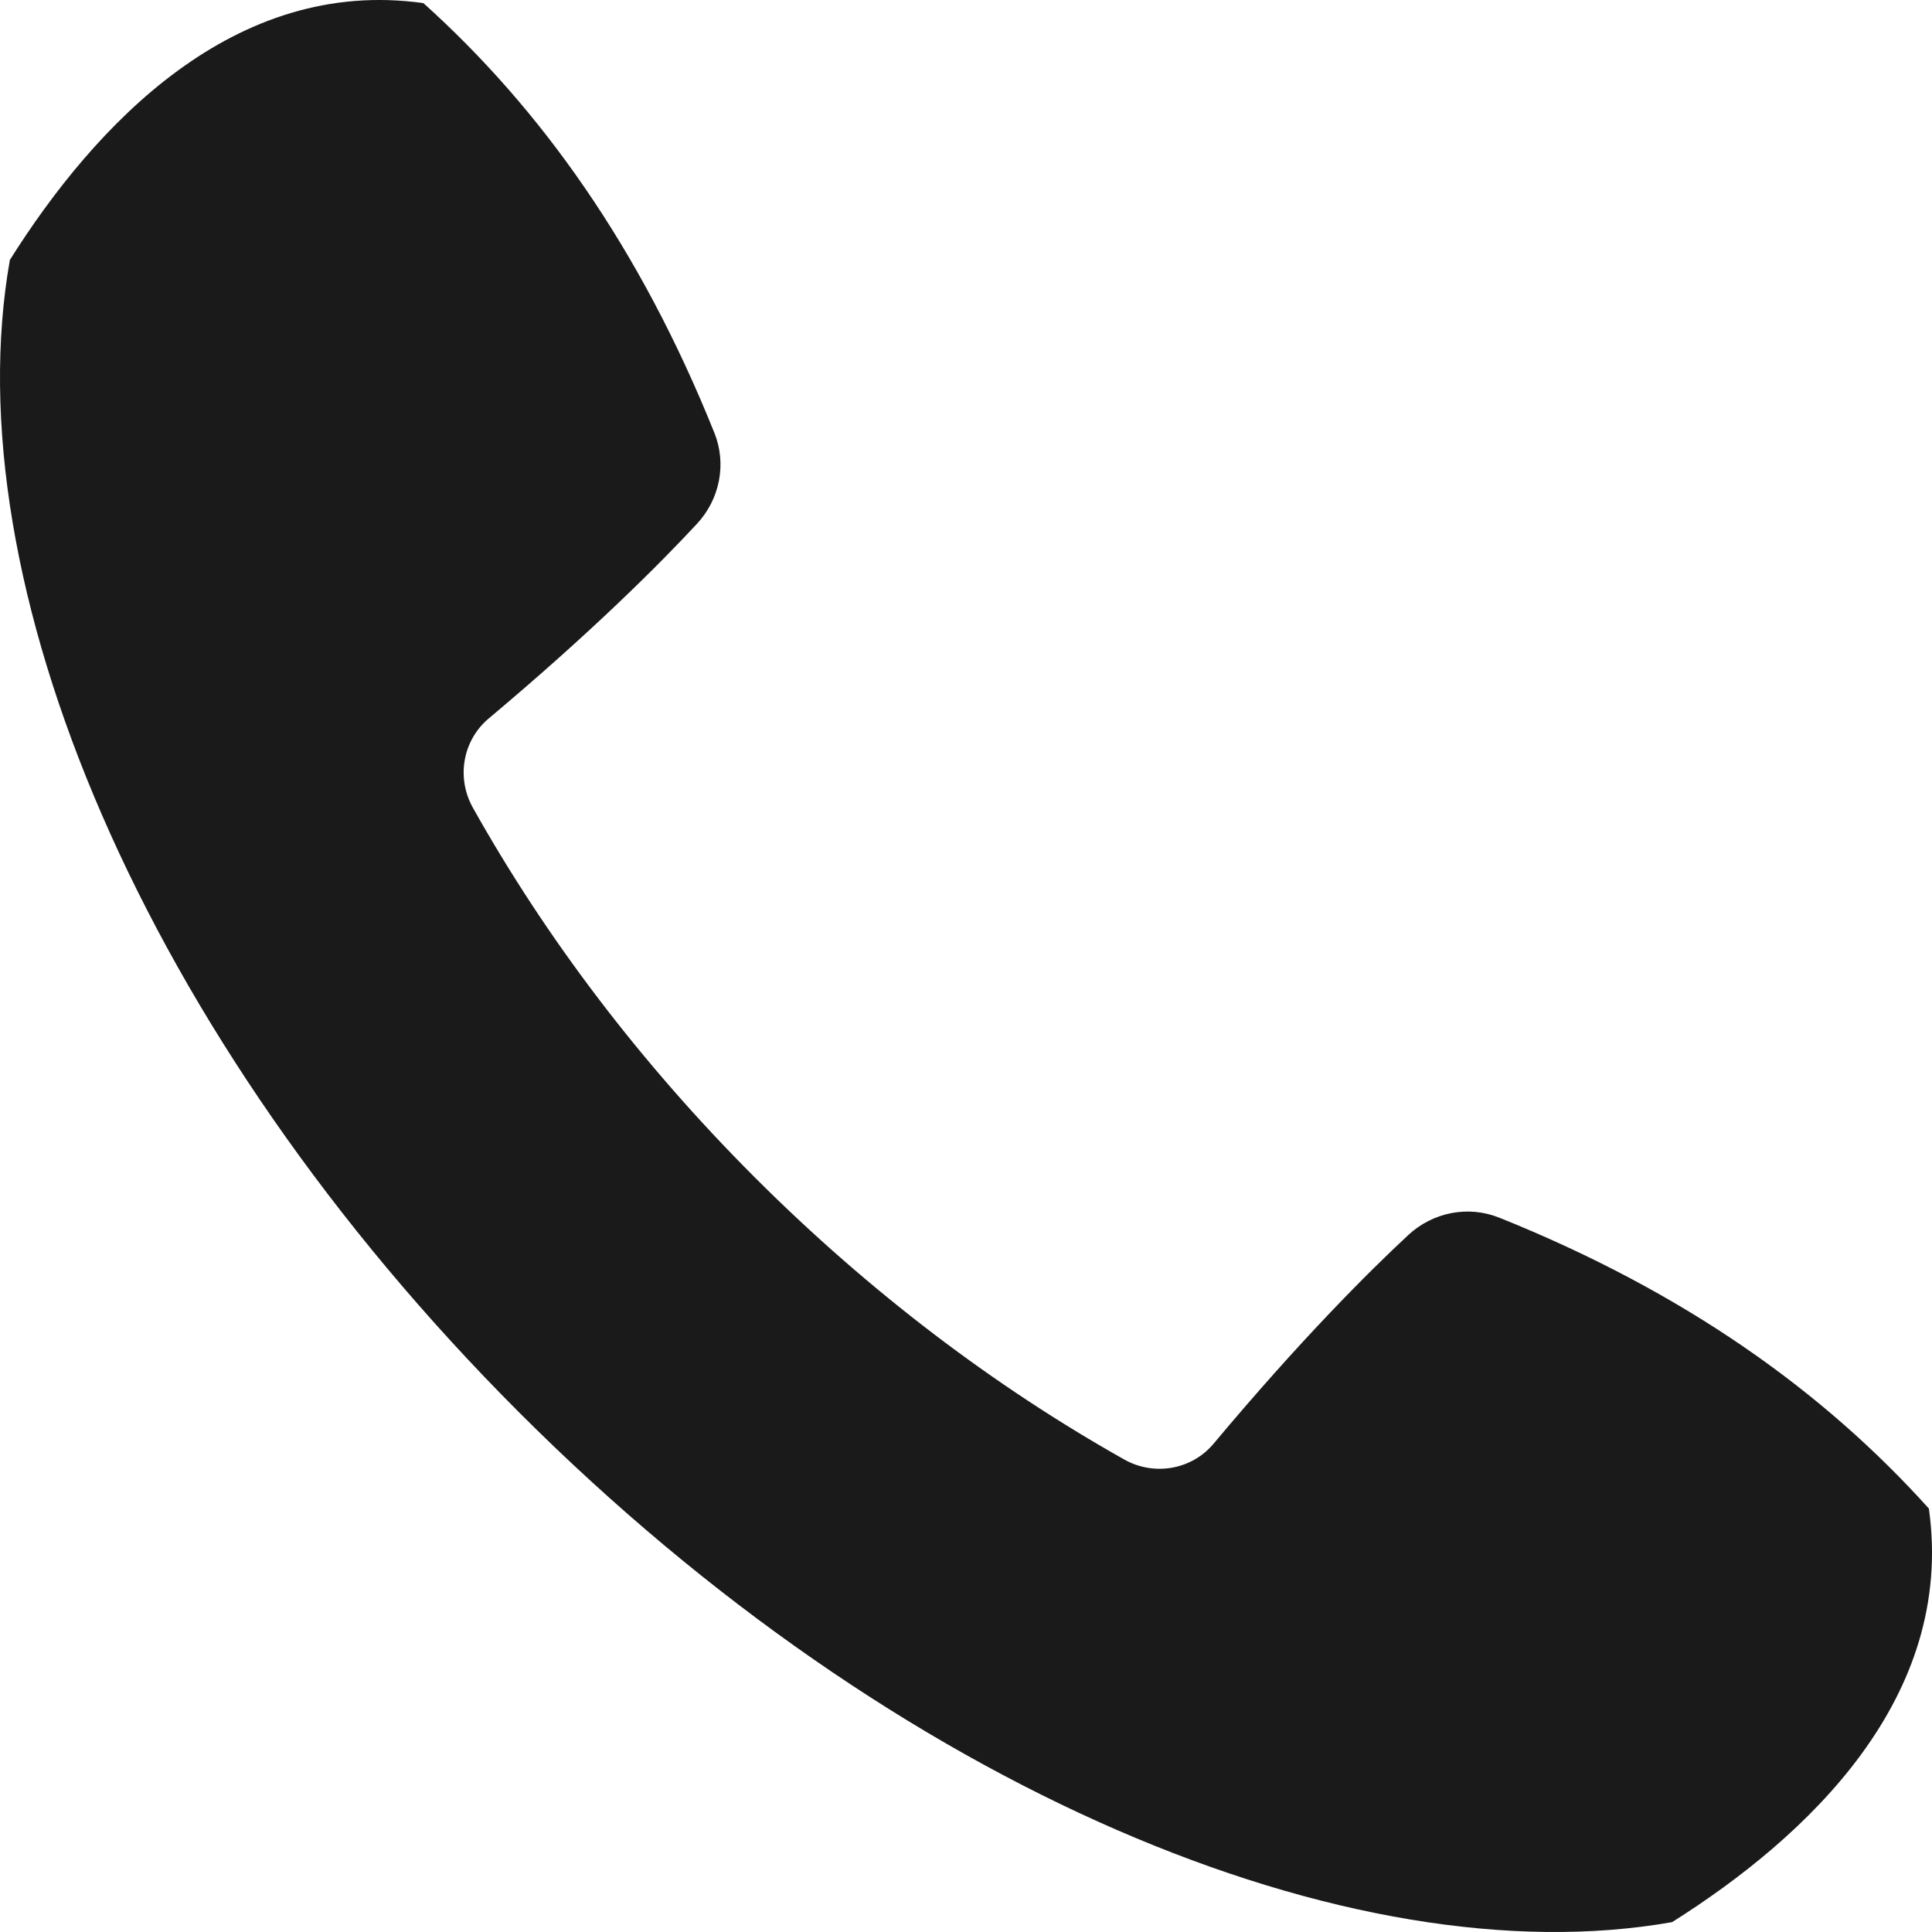 <?xml version="1.0" encoding="UTF-8"?> <svg xmlns="http://www.w3.org/2000/svg" width="118" height="118" viewBox="0 0 118 118" fill="none"> <path d="M91.557 74.365C102.912 78.922 111.384 84.996 117.81 92.139C119.431 103.707 110.389 112.189 102.126 117.397C82.544 120.858 54.73 109.289 31.72 86.279C8.71 63.267 -2.857 35.455 0.603 15.874C5.81 7.61 14.292 -1.432 25.86 0.19C33.004 6.617 39.078 15.09 43.635 26.446C44.393 28.336 43.96 30.494 42.574 31.986C40.3 34.435 36.189 38.561 29.848 43.883C28.252 45.223 27.863 47.513 28.881 49.331C33.308 57.231 39.067 64.877 46.096 71.907C53.122 78.933 60.777 84.703 68.665 89.142C70.486 90.166 72.782 89.776 74.123 88.174C79.441 81.822 83.565 77.707 86.013 75.431C87.506 74.043 89.665 73.609 91.556 74.367L91.557 74.365Z" fill="#1A1A1A"></path> </svg> 
